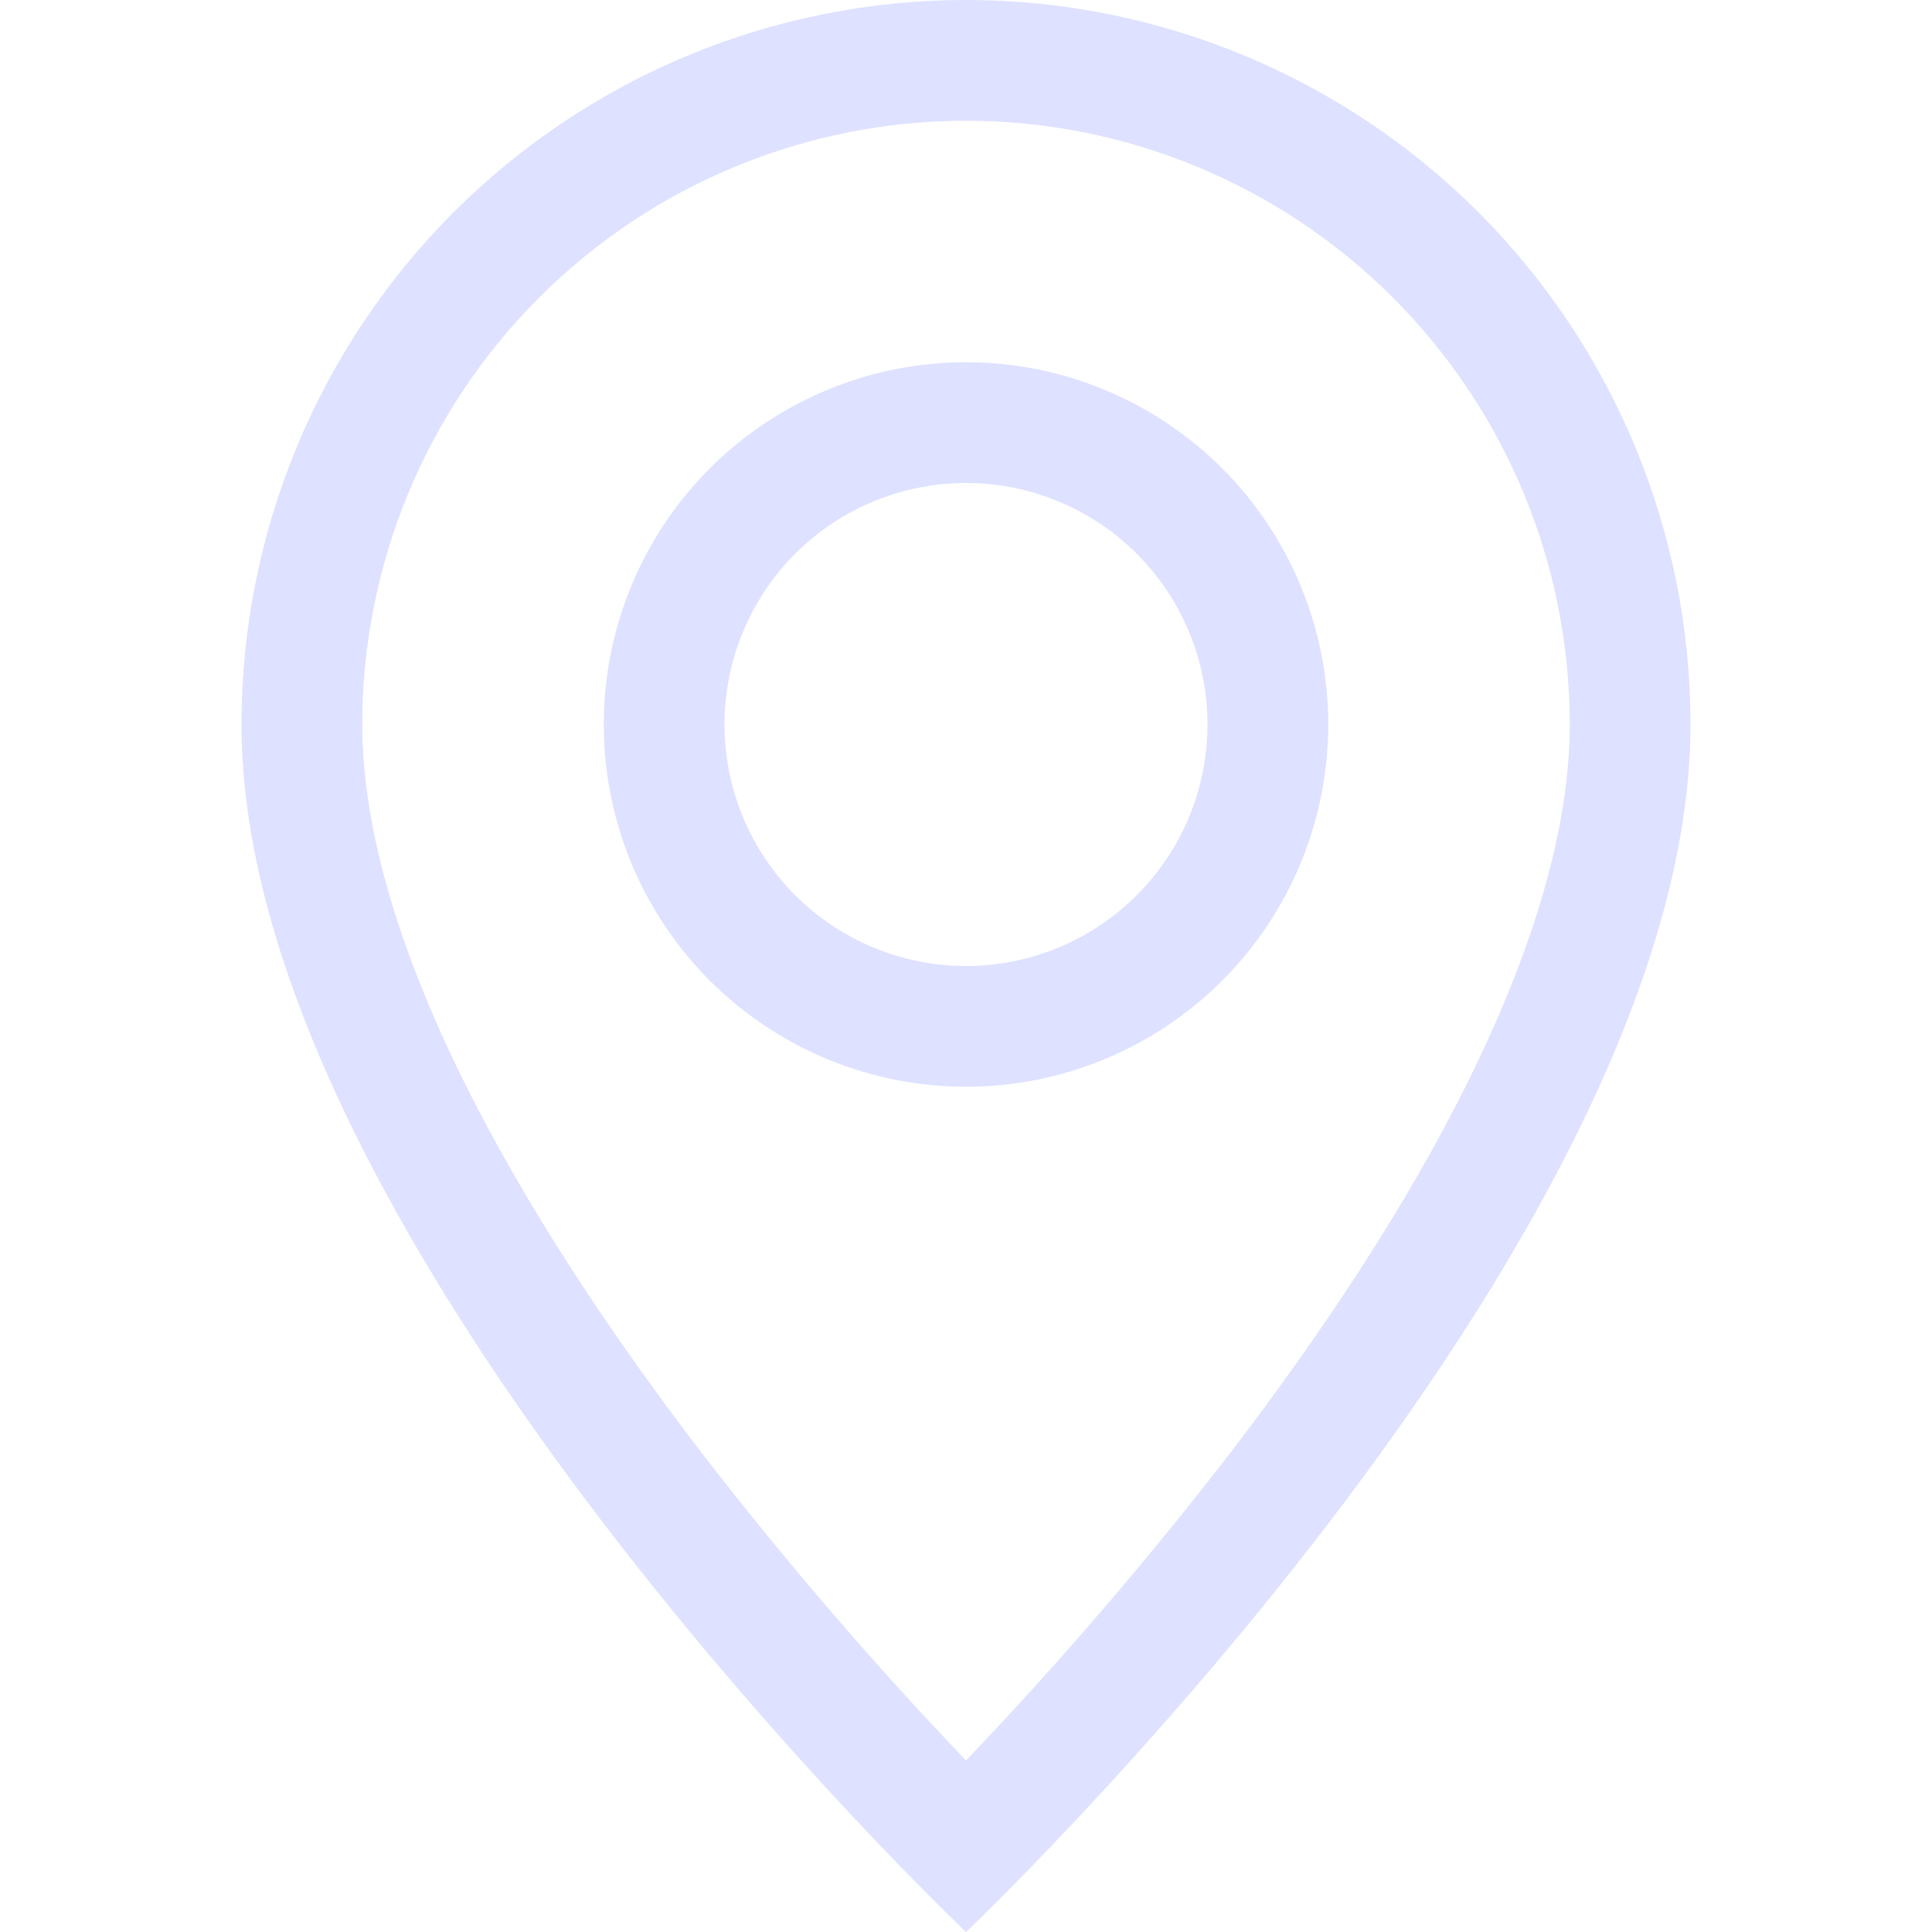<svg width="22" height="22" viewBox="0 0 22 22" fill="none" xmlns="http://www.w3.org/2000/svg"><path d="M16.728 12.293C16.008 13.753 15.031 15.207 14.033 16.514C13.085 17.744 12.073 18.924 11 20.047C9.927 18.924 8.915 17.744 7.967 16.514C6.968 15.207 5.992 13.753 5.272 12.293C4.543 10.817 4.125 9.435 4.125 8.25C4.125 6.427 4.849 4.678 6.139 3.389C7.428 2.099 9.177 1.375 11 1.375C12.823 1.375 14.572 2.099 15.861 3.389C17.151 4.678 17.875 6.427 17.875 8.25C17.875 9.435 17.456 10.817 16.728 12.293ZM11 22C11 22 19.25 14.182 19.25 8.25C19.25 6.062 18.381 3.964 16.834 2.416C15.287 0.869 13.188 0 11 0C8.812 0 6.714 0.869 5.166 2.416C3.619 3.964 2.75 6.062 2.75 8.25C2.75 14.182 11 22 11 22Z" fill="#D1D5FF" fill-opacity="0.7"/><path d="M11 11C10.271 11 9.571 10.71 9.055 10.194C8.54 9.679 8.25 8.979 8.25 8.25C8.25 7.521 8.54 6.821 9.055 6.305C9.571 5.79 10.271 5.5 11 5.5C11.729 5.5 12.429 5.79 12.944 6.305C13.46 6.821 13.75 7.521 13.75 8.25C13.75 8.979 13.46 9.679 12.944 10.194C12.429 10.71 11.729 11 11 11ZM11 12.375C12.094 12.375 13.143 11.94 13.917 11.167C14.69 10.393 15.125 9.344 15.125 8.25C15.125 7.156 14.69 6.107 13.917 5.333C13.143 4.56 12.094 4.125 11 4.125C9.906 4.125 8.857 4.56 8.083 5.333C7.31 6.107 6.875 7.156 6.875 8.25C6.875 9.344 7.31 10.393 8.083 11.167C8.857 11.94 9.906 12.375 11 12.375Z" fill="#D1D5FF" fill-opacity="0.7"/></svg>